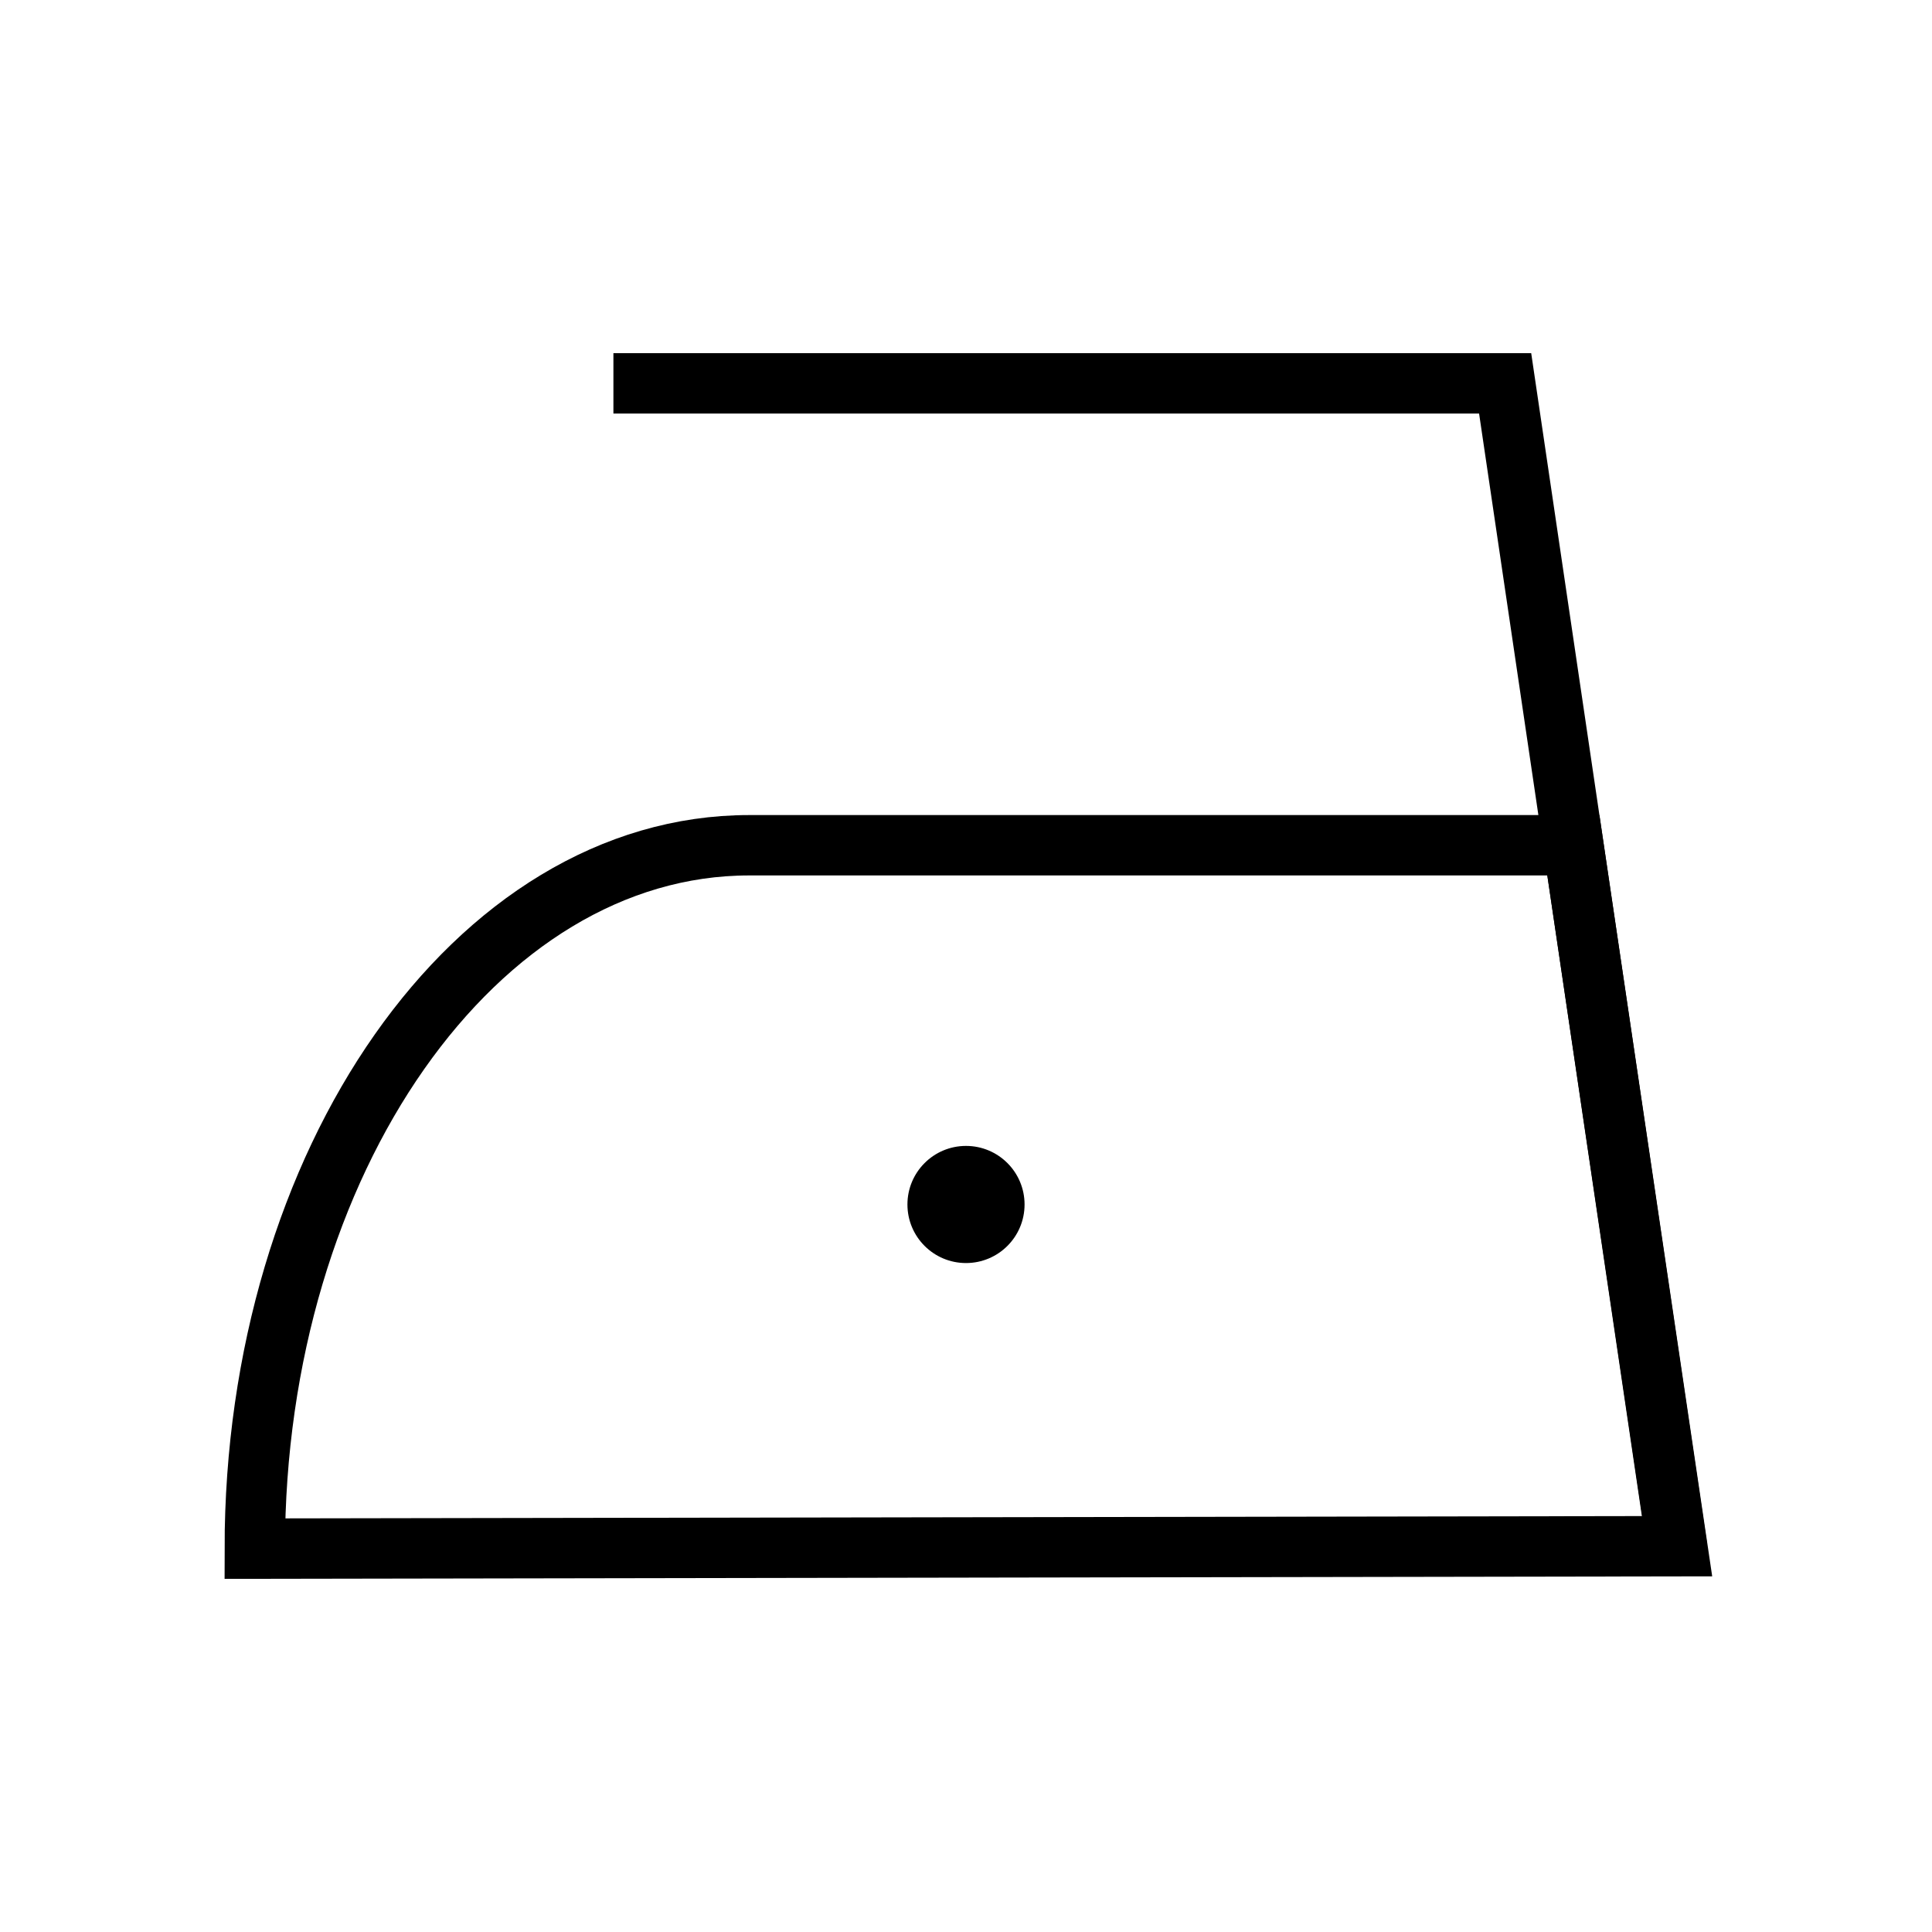 <svg width="32" height="32" viewBox="0 0 32 32" fill="none" xmlns="http://www.w3.org/2000/svg">
<path d="M16 20.92C16.536 20.92 16.97 20.486 16.97 19.95C16.97 19.414 16.536 18.98 16 18.98C15.464 18.98 15.03 19.414 15.03 19.95C15.03 20.486 15.464 20.92 16 20.92Z" fill="black"/>
<path d="M4.22 25.65C4.22 19.24 7.88 14 12.41 14H26.06L27.78 25.61L4.22 25.65Z" stroke="black" stroke-miterlimit="10"/>
<path d="M10.16 6.35H24.93L27.78 25.65" stroke="black" stroke-miterlimit="10"/>
</svg>
